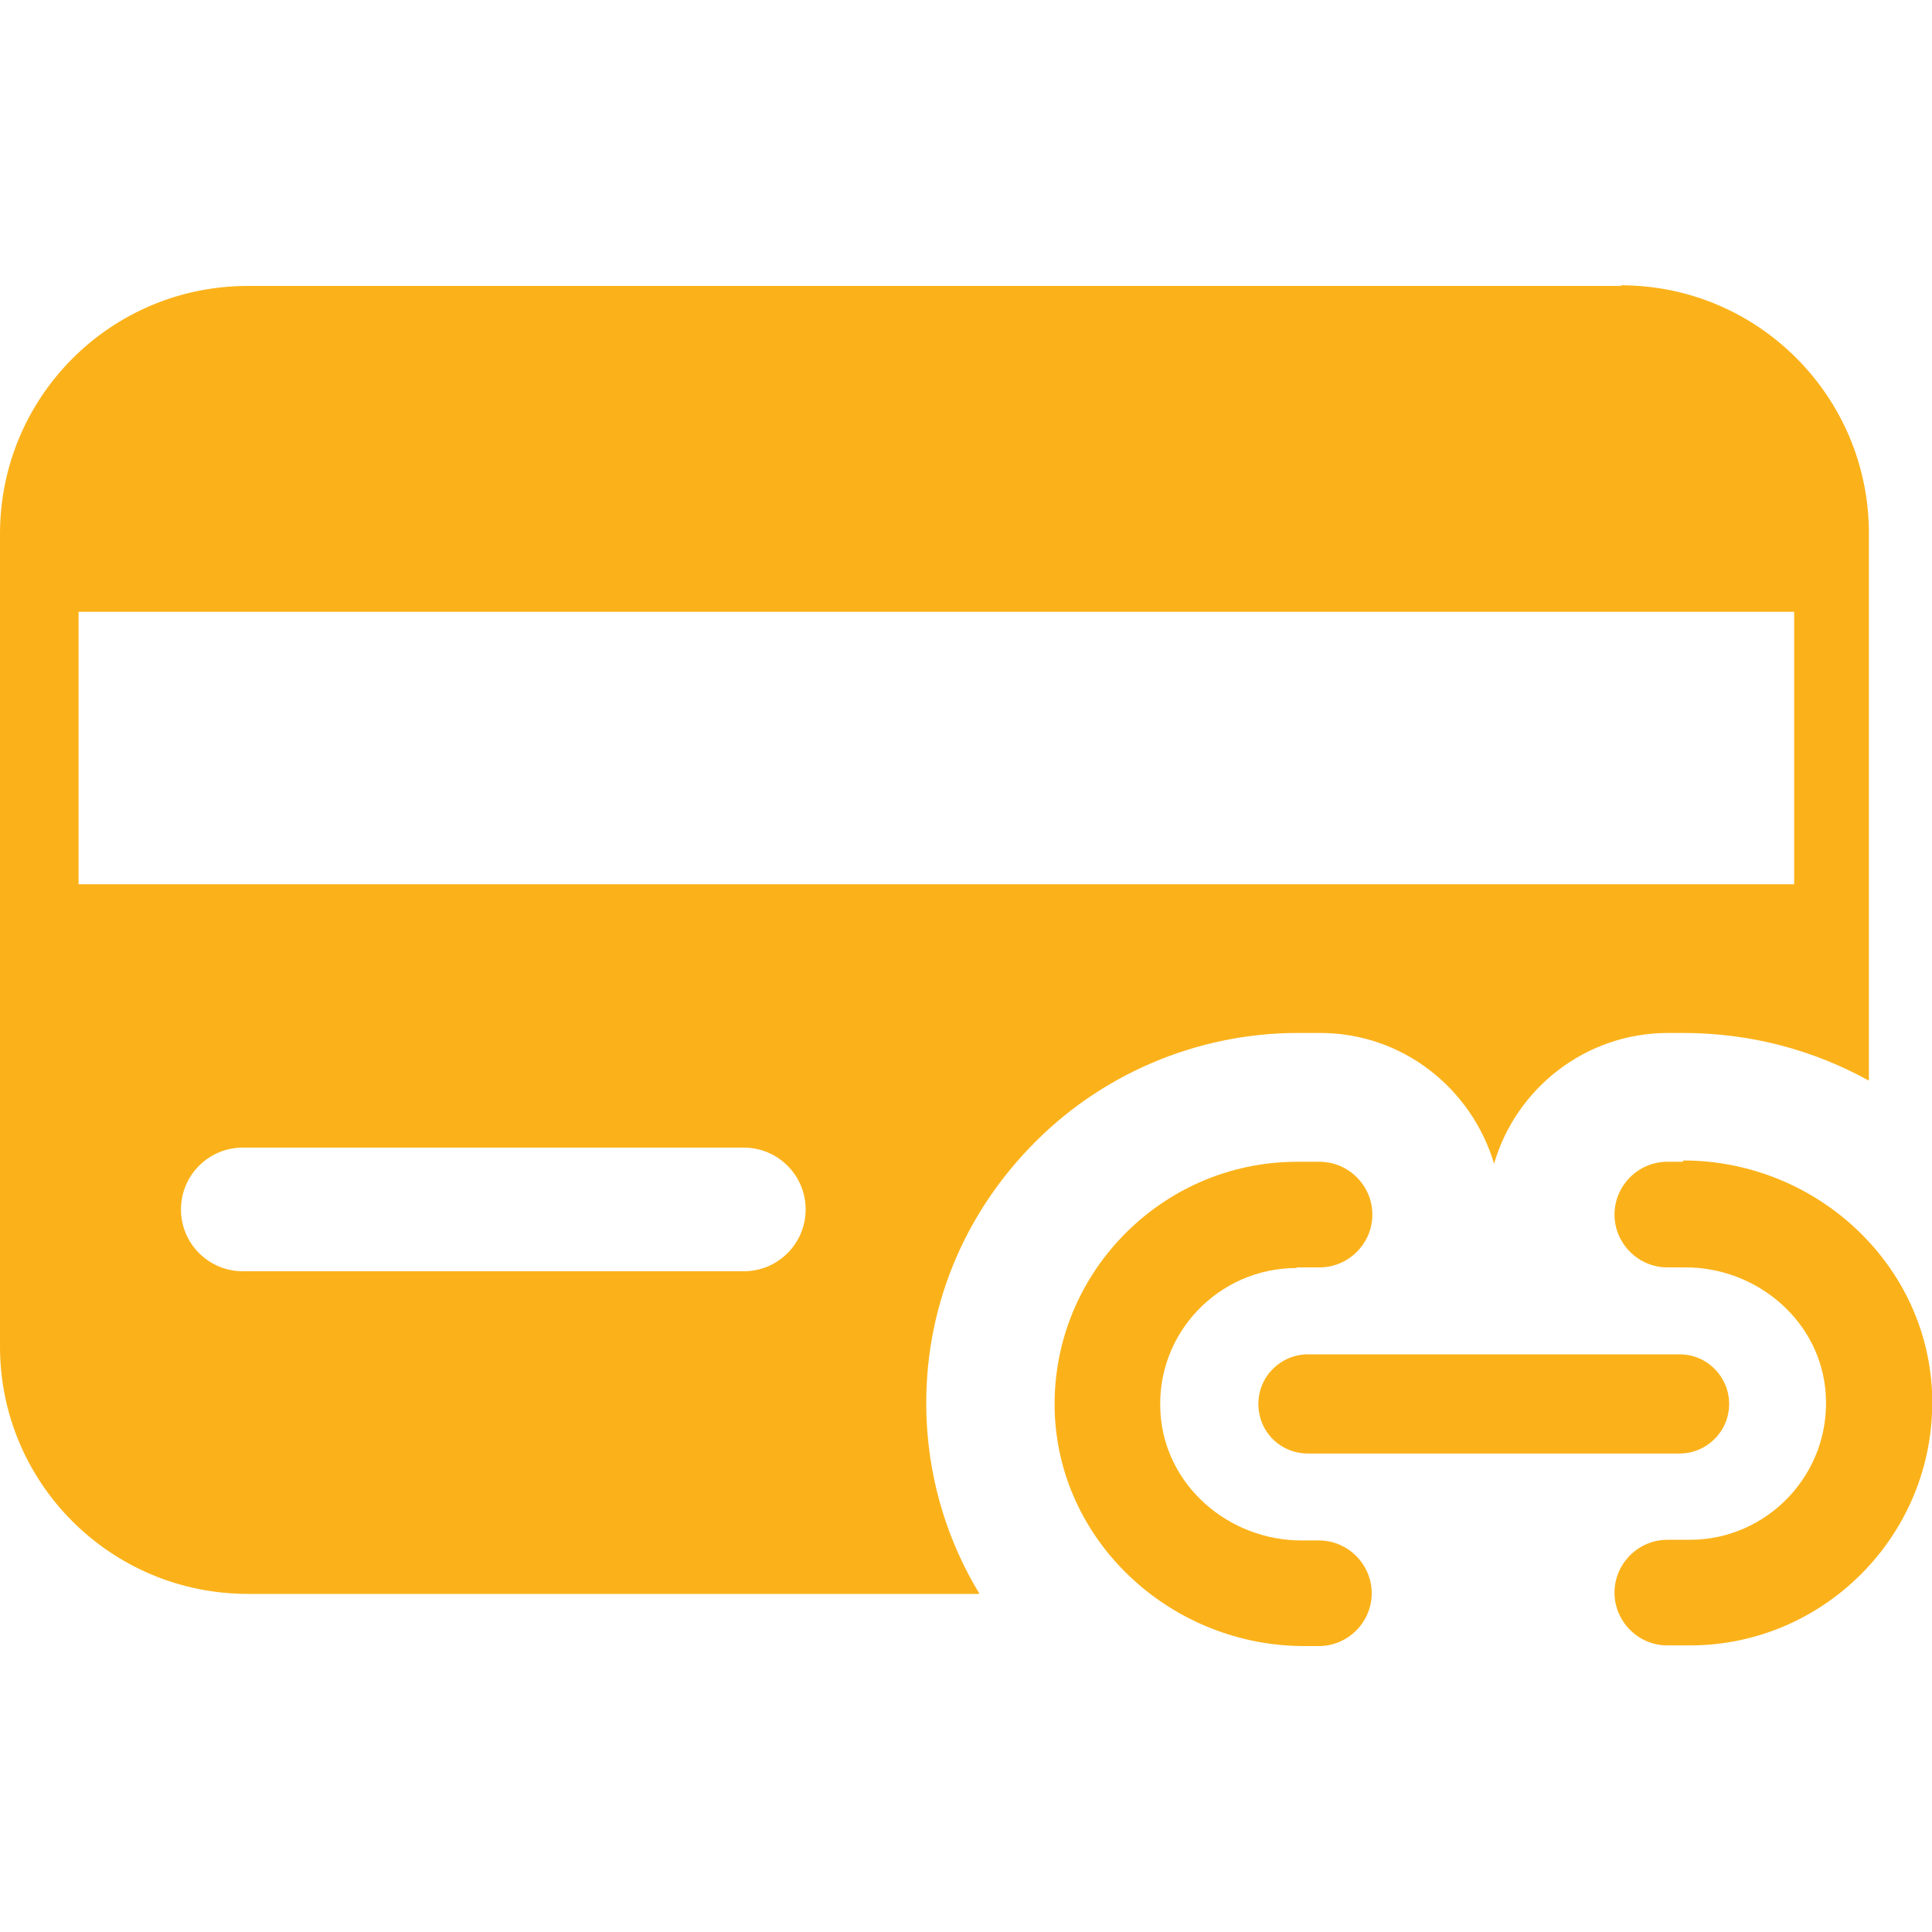 <?xml version="1.0" encoding="UTF-8"?>
<svg id="Layer_2" data-name="Layer 2" xmlns="http://www.w3.org/2000/svg" viewBox="0 0 30 30">
  <defs>
    <style>
      .cls-1 {
        fill: #fbb21a;
      }

      .cls-2 {
        fill: none;
      }
    </style>
  </defs>
  <g id="Layer_1-2" data-name="Layer 1">
    <g>
      <g>
        <path class="cls-1" d="M25.17,4.44H3.85C1.72,4.44,0,6.16,0,8.29v12.62C0,23.03,1.72,24.75,3.85,24.75h11.36c-.48-.79-.77-1.7-.82-2.67-.08-1.59.49-3.1,1.59-4.25,1.08-1.14,2.6-1.79,4.17-1.79h.35c1.28,0,2.35.86,2.7,2.03.34-1.17,1.42-2.03,2.7-2.03h.24c1.05,0,2.03.27,2.88.74v-8.5c0-2.12-1.72-3.85-3.85-3.85ZM11.54,19.74H3.77c-.53,0-.96-.43-.96-.96s.43-.96.96-.96h7.78c.53,0,.96.43.96.96s-.43.96-.96.96ZM27.85,13.73H1.22v-4.23h26.64v4.23Z"/>
        <path class="cls-1" d="M26.13,18.04h-.24c-.45,0-.82.37-.82.82h0c0,.45.37.82.82.82h.28c1.13,0,2.11.85,2.18,1.97.08,1.23-.9,2.26-2.11,2.26h-.35c-.45,0-.82.37-.82.82h0c0,.45.37.82.82.82h.35c2.13,0,3.86-1.79,3.76-3.95-.1-2.02-1.84-3.58-3.86-3.58Z"/>
        <path class="cls-1" d="M20.14,19.68h.35c.45,0,.82-.37.82-.82h0c0-.45-.37-.82-.82-.82h-.35c-2.13,0-3.86,1.79-3.76,3.94.1,2.02,1.85,3.58,3.87,3.58h.23c.45,0,.82-.37.82-.82h0c0-.45-.37-.82-.82-.82h-.27c-1.13,0-2.12-.85-2.19-1.98-.08-1.23.9-2.25,2.11-2.25Z"/>
        <path class="cls-1" d="M26.85,21.8c0-.42-.34-.77-.77-.77h-5.77c-.42,0-.77.34-.77.77s.34.77.77.77h5.77c.42,0,.77-.34.77-.77Z"/>
      </g>
      <rect class="cls-2" width="30" height="30"/>
    </g>
  </g>
</svg>